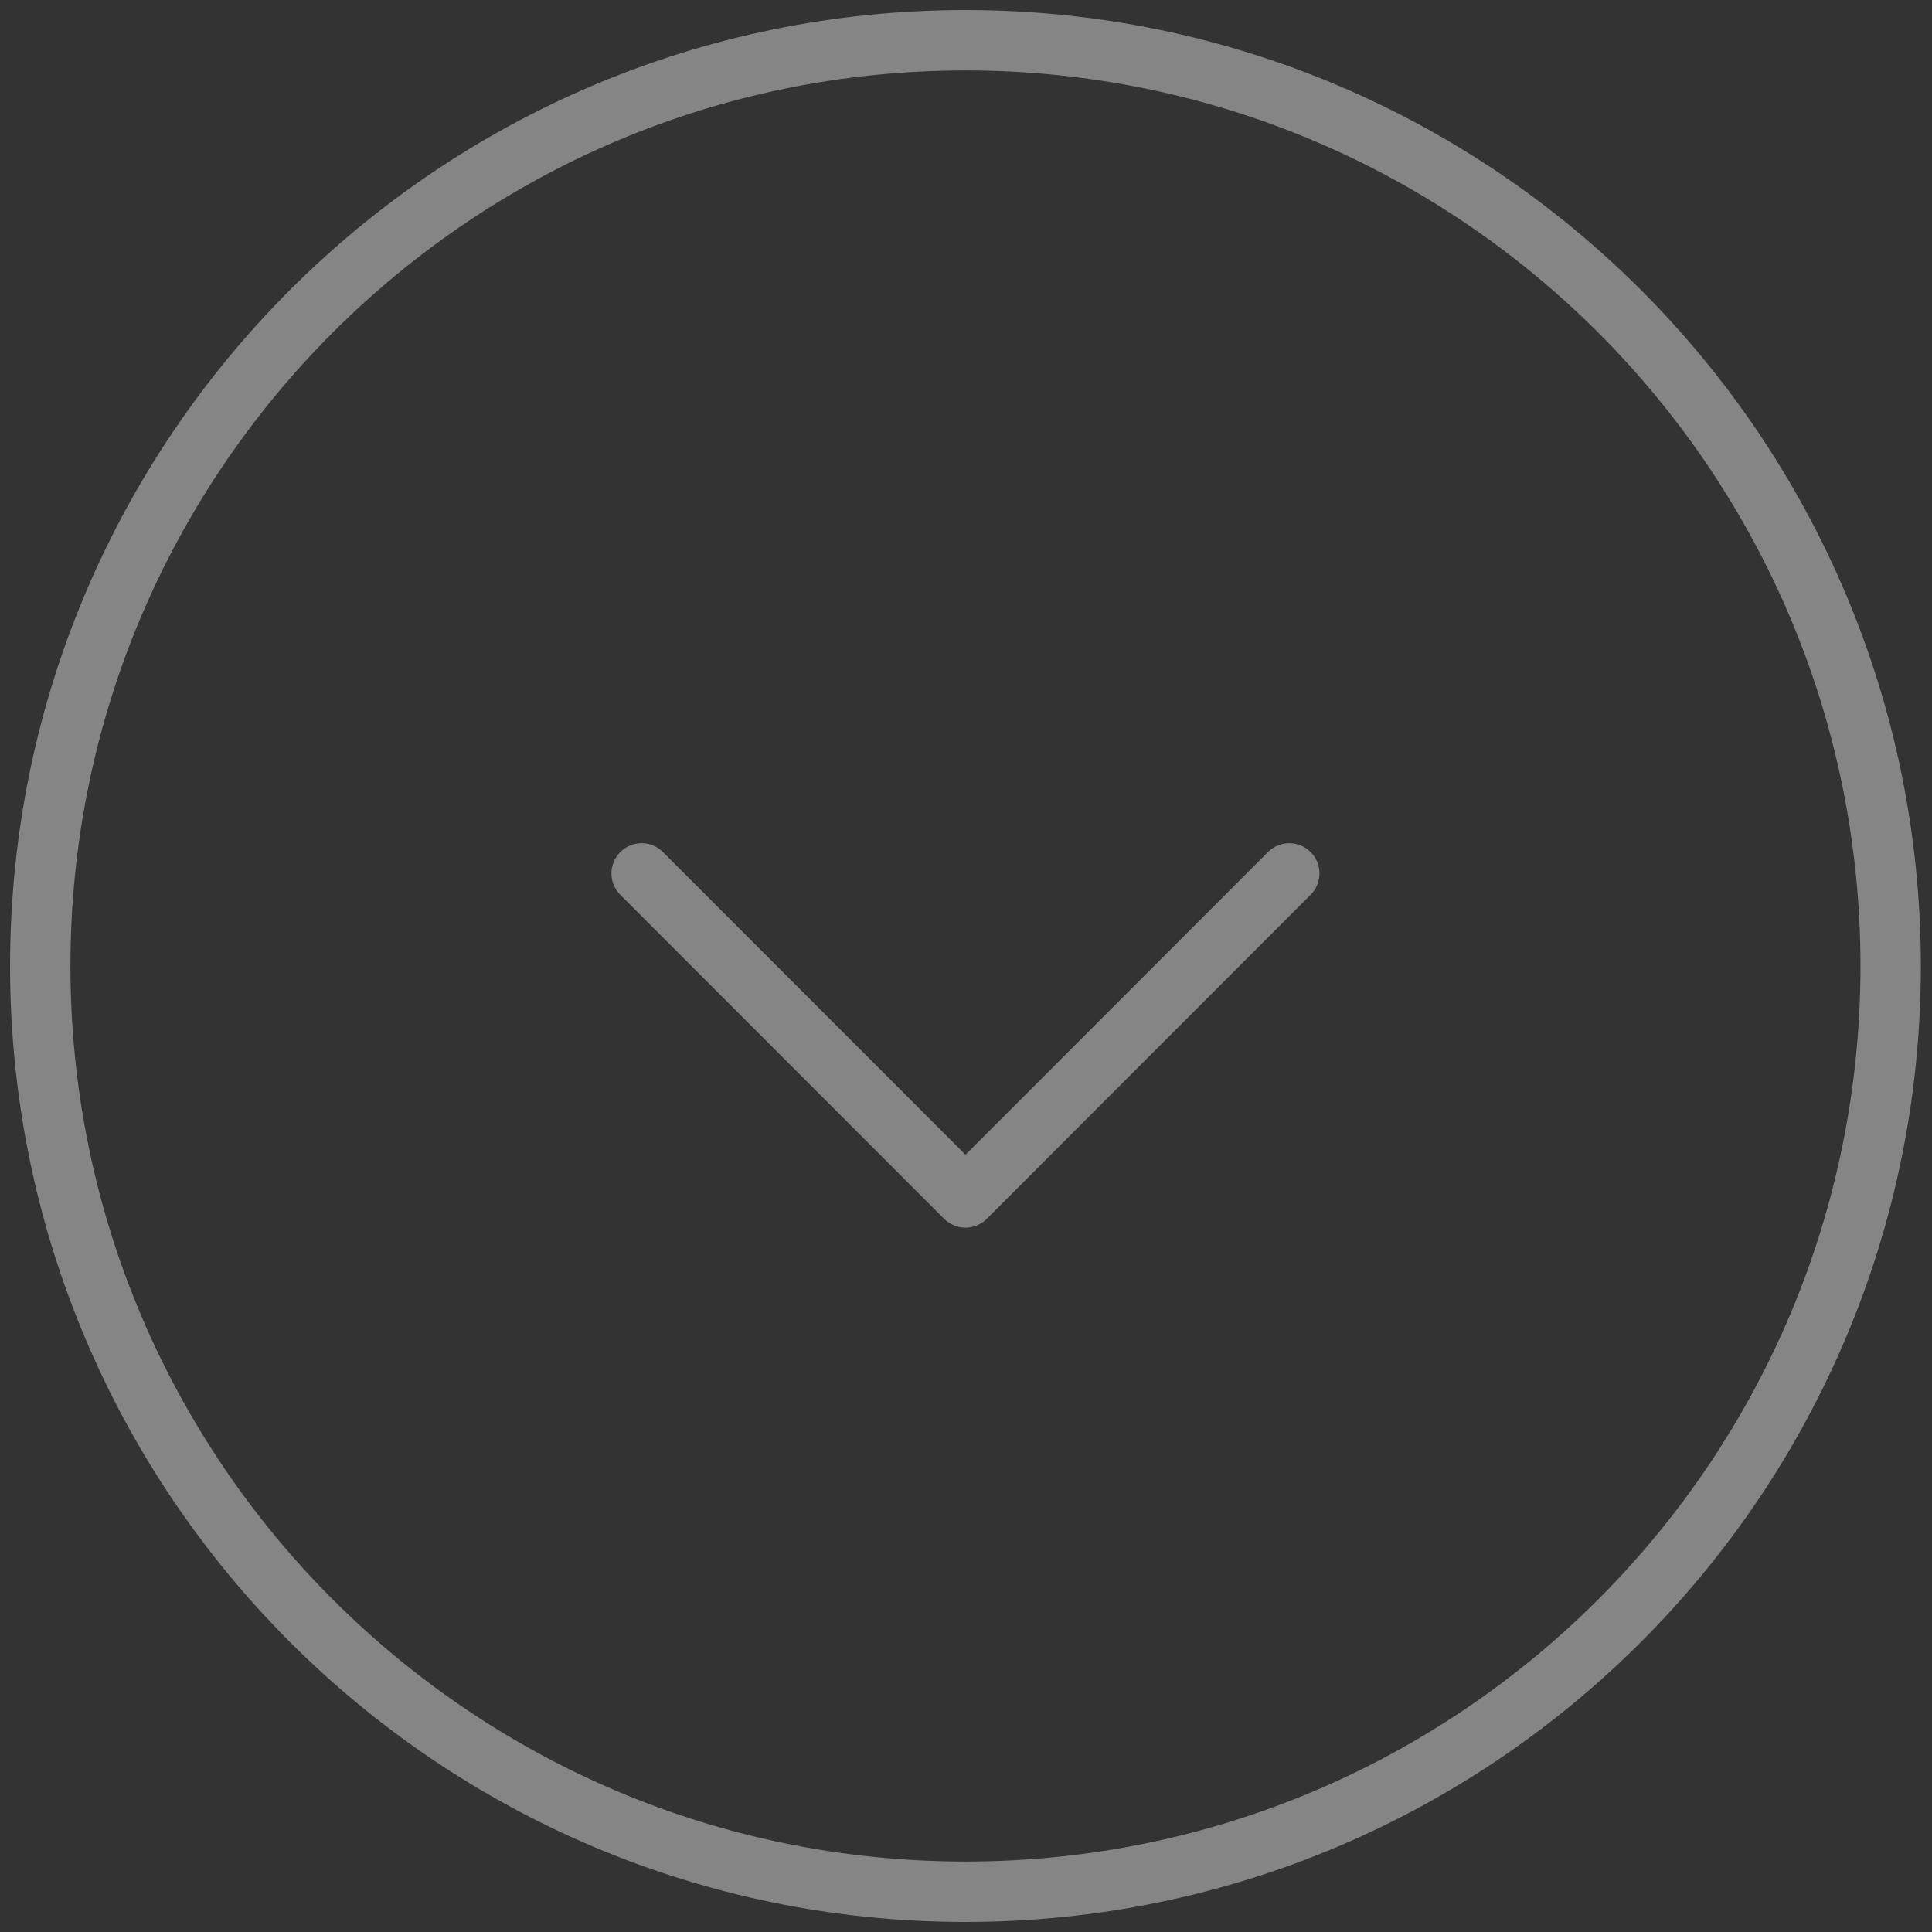 <svg width="48" height="48" viewBox="0 0 48 48" fill="none" xmlns="http://www.w3.org/2000/svg">
<rect x="0" y="0" width="48" height="48" fill="#333333" stroke="none"/>
<g id="Group">
<path id="Vector" d="M15.941 21.7L23.987 29.75L32.032 21.7" stroke="white" stroke-opacity="0.4" stroke-width="1.5" stroke-linecap="round" stroke-linejoin="round"/>
<path id="Vector_2" d="M23.987 47C36.682 47 46.973 36.703 46.973 24C46.973 11.297 36.682 1 23.987 1C11.291 1 1 11.297 1 24C1 36.703 11.291 47 23.987 47Z" stroke="white" stroke-opacity="0.4" stroke-width="1.5" stroke-linecap="round" stroke-linejoin="round"/>
</g>
</svg>
